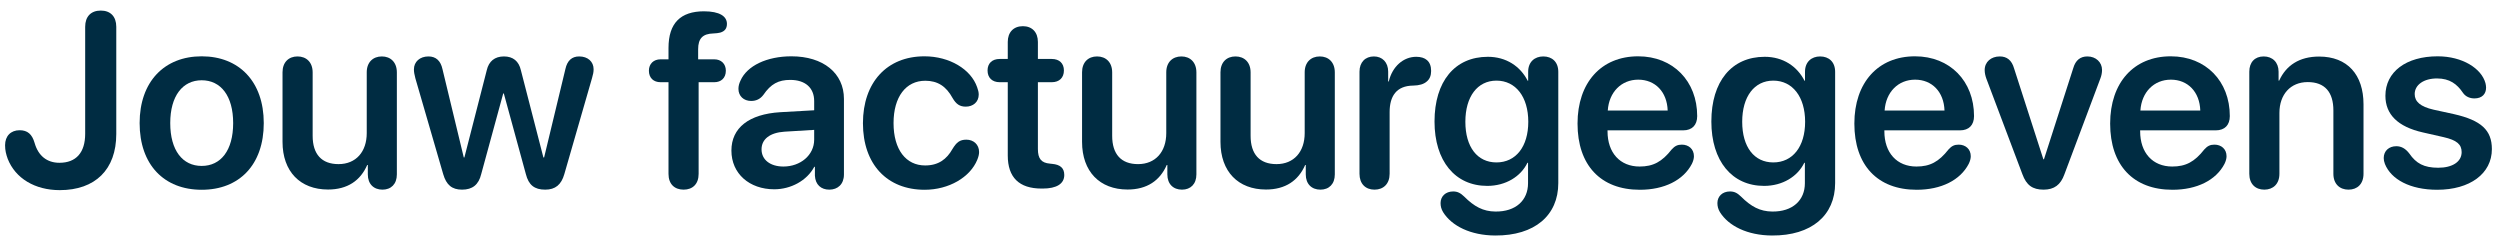 <svg width="227" height="22" viewBox="0 0 227 22" fill="none" xmlns="http://www.w3.org/2000/svg">
<path d="M221.298 17.231C218.837 17.231 217.112 16.286 216.552 14.891C216.475 14.693 216.442 14.517 216.442 14.352C216.442 13.693 216.925 13.276 217.584 13.276C218.035 13.276 218.419 13.484 218.771 13.946C219.386 14.836 220.089 15.231 221.396 15.231C222.671 15.231 223.517 14.693 223.517 13.814C223.517 13.111 223.077 12.726 221.88 12.452L219.99 12.023C217.716 11.507 216.595 10.386 216.595 8.694C216.595 6.53 218.463 5.113 221.342 5.113C223.583 5.113 225.319 6.211 225.681 7.552C225.714 7.695 225.736 7.826 225.736 7.958C225.736 8.53 225.374 8.936 224.681 8.936C224.286 8.936 223.89 8.793 223.638 8.431C223.099 7.629 222.429 7.123 221.276 7.123C220.078 7.123 219.254 7.706 219.254 8.541C219.254 9.222 219.76 9.683 220.968 9.958L222.825 10.364C225.286 10.925 226.263 11.815 226.263 13.539C226.263 15.77 224.264 17.231 221.298 17.231Z" fill="#002C42"/>
<path d="M205.598 17.22C204.796 17.22 204.236 16.703 204.236 15.78V6.508C204.236 5.662 204.73 5.124 205.543 5.124C206.345 5.124 206.895 5.662 206.895 6.508V7.321H206.949C207.576 5.937 208.784 5.135 210.575 5.135C213.146 5.135 214.607 6.783 214.607 9.474V15.78C214.607 16.703 214.047 17.22 213.245 17.22C212.443 17.22 211.871 16.703 211.871 15.78V10.024C211.871 8.376 211.102 7.453 209.542 7.453C207.971 7.453 206.971 8.584 206.971 10.254V15.78C206.971 16.703 206.4 17.22 205.598 17.22Z" fill="#002C42"/>
<path d="M197.26 17.231C193.7 17.231 191.602 15.001 191.602 11.221C191.602 7.508 193.744 5.113 197.106 5.113C200.292 5.113 202.467 7.376 202.467 10.54C202.467 11.353 202.006 11.836 201.193 11.836H194.326V11.924C194.326 13.869 195.458 15.121 197.238 15.121C198.468 15.121 199.27 14.693 200.149 13.572C200.435 13.254 200.687 13.133 201.072 13.133C201.687 13.133 202.17 13.528 202.17 14.188C202.17 14.396 202.104 14.638 201.984 14.88C201.215 16.363 199.479 17.231 197.26 17.231ZM194.348 10.035H199.786C199.731 8.343 198.655 7.233 197.117 7.233C195.579 7.233 194.458 8.365 194.348 10.035Z" fill="#002C42"/>
<path d="M185.559 17.22C184.548 17.22 183.999 16.813 183.636 15.825L180.363 7.145C180.275 6.904 180.209 6.629 180.209 6.365C180.209 5.618 180.791 5.124 181.582 5.124C182.23 5.124 182.67 5.475 182.878 6.211L185.537 14.462H185.592L188.251 6.189C188.459 5.464 188.899 5.124 189.536 5.124C190.305 5.124 190.865 5.651 190.865 6.354C190.865 6.607 190.811 6.871 190.723 7.101L187.449 15.825C187.108 16.78 186.526 17.22 185.559 17.22Z" fill="#002C42"/>
<path d="M174.034 17.231C170.475 17.231 168.376 15.001 168.376 11.221C168.376 7.508 170.519 5.113 173.881 5.113C177.067 5.113 179.242 7.376 179.242 10.54C179.242 11.353 178.781 11.836 177.968 11.836H171.101V11.924C171.101 13.869 172.233 15.121 174.012 15.121C175.243 15.121 176.045 14.693 176.924 13.572C177.209 13.254 177.462 13.133 177.847 13.133C178.462 13.133 178.945 13.528 178.945 14.188C178.945 14.396 178.879 14.638 178.759 14.88C177.99 16.363 176.254 17.231 174.034 17.231ZM171.123 10.035H176.561C176.506 8.343 175.43 7.233 173.892 7.233C172.354 7.233 171.233 8.365 171.123 10.035Z" fill="#002C42"/>
<path d="M160.895 21.384C158.665 21.373 156.951 20.516 156.171 19.263C156.006 18.988 155.94 18.725 155.94 18.439C155.94 17.835 156.39 17.384 157.083 17.384C157.467 17.384 157.742 17.516 158.082 17.846C158.994 18.758 159.807 19.197 160.917 19.208C162.773 19.23 163.883 18.186 163.883 16.637V14.781H163.828C163.224 16.033 161.851 16.879 160.181 16.879C157.258 16.879 155.391 14.616 155.391 11.034C155.391 7.387 157.236 5.157 160.236 5.157C161.895 5.157 163.18 6.014 163.85 7.332H163.894V6.519C163.894 5.618 164.487 5.124 165.267 5.124C166.058 5.124 166.63 5.618 166.63 6.519V16.627C166.63 19.56 164.487 21.405 160.895 21.384ZM161.016 14.748C162.762 14.748 163.905 13.331 163.905 11.056C163.905 8.793 162.762 7.321 161.016 7.321C159.291 7.321 158.192 8.771 158.192 11.056C158.192 13.364 159.291 14.748 161.016 14.748Z" fill="#002C42"/>
<path d="M148.898 17.231C145.338 17.231 143.24 15.001 143.24 11.221C143.24 7.508 145.382 5.113 148.744 5.113C151.93 5.113 154.105 7.376 154.105 10.54C154.105 11.353 153.644 11.836 152.831 11.836H145.964V11.924C145.964 13.869 147.096 15.121 148.876 15.121C150.106 15.121 150.908 14.693 151.787 13.572C152.073 13.254 152.325 13.133 152.71 13.133C153.325 13.133 153.809 13.528 153.809 14.188C153.809 14.396 153.743 14.638 153.622 14.88C152.853 16.363 151.117 17.231 148.898 17.231ZM145.986 10.035H151.425C151.37 8.343 150.293 7.233 148.755 7.233C147.217 7.233 146.096 8.365 145.986 10.035Z" fill="#002C42"/>
<path d="M135.758 21.384C133.528 21.373 131.814 20.516 131.034 19.263C130.869 18.988 130.803 18.725 130.803 18.439C130.803 17.835 131.254 17.384 131.946 17.384C132.33 17.384 132.605 17.516 132.946 17.846C133.857 18.758 134.67 19.197 135.78 19.208C137.637 19.23 138.746 18.186 138.746 16.637V14.781H138.691C138.087 16.033 136.714 16.879 135.044 16.879C132.122 16.879 130.254 14.616 130.254 11.034C130.254 7.387 132.1 5.157 135.099 5.157C136.758 5.157 138.043 6.014 138.713 7.332H138.757V6.519C138.757 5.618 139.351 5.124 140.131 5.124C140.922 5.124 141.493 5.618 141.493 6.519V16.627C141.493 19.56 139.351 21.405 135.758 21.384ZM135.879 14.748C137.626 14.748 138.768 13.331 138.768 11.056C138.768 8.793 137.626 7.321 135.879 7.321C134.154 7.321 133.055 8.771 133.055 11.056C133.055 13.364 134.154 14.748 135.879 14.748Z" fill="#002C42"/>
<path d="M124.805 17.22C123.981 17.22 123.442 16.681 123.442 15.78V6.508C123.442 5.651 123.97 5.124 124.75 5.124C125.508 5.124 126.046 5.651 126.046 6.508V7.398H126.101C126.42 6.036 127.43 5.157 128.595 5.157C129.023 5.157 129.353 5.267 129.562 5.453C129.814 5.662 129.946 5.992 129.946 6.442C129.946 6.871 129.814 7.189 129.54 7.409C129.276 7.64 128.87 7.761 128.331 7.771C126.771 7.782 126.178 8.76 126.178 10.178V15.78C126.178 16.681 125.629 17.22 124.805 17.22Z" fill="#002C42"/>
<path d="M114.95 17.209C112.423 17.209 110.819 15.572 110.819 12.88V6.563C110.819 5.651 111.379 5.124 112.181 5.124C112.983 5.124 113.555 5.651 113.555 6.574V12.331C113.555 14.001 114.368 14.902 115.906 14.902C117.488 14.902 118.466 13.781 118.466 12.089V6.563C118.466 5.651 119.037 5.124 119.839 5.124C120.63 5.124 121.201 5.651 121.201 6.574V15.835C121.201 16.714 120.674 17.22 119.894 17.22C119.103 17.22 118.564 16.714 118.564 15.835V14.979H118.51C117.894 16.396 116.719 17.209 114.95 17.209Z" fill="#002C42"/>
<path d="M102.382 17.209C99.855 17.209 98.251 15.572 98.251 12.88V6.563C98.251 5.651 98.811 5.124 99.613 5.124C100.415 5.124 100.986 5.651 100.986 6.574V12.331C100.986 14.001 101.799 14.902 103.337 14.902C104.919 14.902 105.897 13.781 105.897 12.089V6.563C105.897 5.651 106.469 5.124 107.271 5.124C108.062 5.124 108.633 5.651 108.633 6.574V15.835C108.633 16.714 108.105 17.22 107.325 17.22C106.534 17.22 105.996 16.714 105.996 15.835V14.979H105.941C105.326 16.396 104.15 17.209 102.382 17.209Z" fill="#002C42"/>
<path d="M91.505 14.122V7.464H90.769C90.088 7.464 89.67 7.057 89.67 6.398C89.67 5.75 90.088 5.354 90.769 5.354H91.505V3.805C91.505 2.927 92.032 2.377 92.878 2.377C93.713 2.377 94.241 2.927 94.241 3.805V5.354H95.504C96.185 5.354 96.603 5.75 96.603 6.398C96.603 7.057 96.185 7.464 95.504 7.464H94.241V13.528C94.241 14.407 94.548 14.792 95.339 14.858L95.537 14.88C96.262 14.946 96.636 15.253 96.636 15.89C96.636 16.692 95.933 17.121 94.68 17.121H94.57C92.538 17.121 91.505 16.11 91.505 14.122Z" fill="#002C42"/>
<path d="M83.957 17.231C80.552 17.231 78.355 14.924 78.355 11.188C78.355 7.475 80.541 5.113 83.936 5.113C86.221 5.113 88.165 6.288 88.726 7.925C88.814 8.156 88.868 8.387 88.868 8.584C88.868 9.266 88.352 9.683 87.693 9.683C87.144 9.683 86.814 9.452 86.495 8.903C85.913 7.837 85.144 7.332 84.013 7.332C82.255 7.332 81.134 8.793 81.134 11.177C81.134 13.594 82.266 15.023 84.001 15.023C85.21 15.023 85.957 14.462 86.484 13.528C86.858 12.913 87.154 12.682 87.748 12.682C88.396 12.682 88.901 13.122 88.901 13.803C88.901 14.012 88.846 14.242 88.737 14.506C88.088 16.099 86.155 17.231 83.957 17.231Z" fill="#002C42"/>
<path d="M70.302 17.187C68.049 17.187 66.412 15.77 66.412 13.671C66.412 11.606 68.005 10.364 70.84 10.188L73.927 10.013V9.178C73.927 7.958 73.103 7.255 71.752 7.255C70.686 7.255 69.994 7.618 69.313 8.617C69.027 8.991 68.665 9.167 68.203 9.167C67.533 9.167 67.05 8.727 67.05 8.068C67.05 7.815 67.115 7.574 67.236 7.321C67.83 5.97 69.631 5.113 71.862 5.113C74.751 5.113 76.63 6.64 76.63 8.98V15.846C76.63 16.725 76.069 17.22 75.3 17.22C74.553 17.22 74.037 16.769 73.993 15.956V15.143H73.938C73.268 16.407 71.807 17.187 70.302 17.187ZM71.136 15.121C72.675 15.121 73.927 14.089 73.927 12.682V11.793L71.224 11.957C69.906 12.045 69.148 12.638 69.148 13.561C69.148 14.517 69.95 15.121 71.136 15.121Z" fill="#002C42"/>
<path d="M62.073 17.22C61.249 17.22 60.7 16.714 60.7 15.791V7.464H59.974C59.359 7.464 58.92 7.09 58.92 6.42C58.92 5.783 59.359 5.387 59.974 5.387H60.7V4.355C60.7 2.081 61.809 1.037 63.907 1.026C65.358 1.026 66.006 1.487 66.006 2.168C66.006 2.586 65.808 2.839 65.402 2.959C65.226 3.003 65.039 3.025 64.797 3.036C63.798 3.058 63.391 3.498 63.391 4.476V5.387H64.863C65.468 5.387 65.907 5.783 65.907 6.42C65.907 7.09 65.468 7.464 64.863 7.464H63.435V15.791C63.435 16.714 62.886 17.22 62.073 17.22Z" fill="#002C42"/>
<path d="M41.957 17.22C41.034 17.22 40.529 16.791 40.243 15.813L37.716 7.112C37.628 6.772 37.584 6.541 37.584 6.299C37.584 5.607 38.123 5.124 38.903 5.124C39.584 5.124 40.012 5.519 40.177 6.277L42.111 14.297H42.166L44.198 6.376C44.385 5.563 44.923 5.124 45.758 5.124C46.582 5.124 47.109 5.552 47.296 6.376L49.34 14.297H49.406L51.339 6.266C51.504 5.508 51.921 5.124 52.592 5.124C53.372 5.124 53.899 5.596 53.899 6.288C53.899 6.53 53.855 6.761 53.756 7.09L51.24 15.813C50.966 16.769 50.427 17.22 49.504 17.22C48.527 17.22 47.999 16.802 47.747 15.803L45.747 8.486H45.692L43.693 15.813C43.462 16.769 42.902 17.22 41.957 17.22Z" fill="#002C42"/>
<path d="M29.784 17.209C27.257 17.209 25.653 15.572 25.653 12.88V6.563C25.653 5.651 26.213 5.124 27.015 5.124C27.817 5.124 28.389 5.651 28.389 6.574V12.331C28.389 14.001 29.202 14.902 30.74 14.902C32.322 14.902 33.3 13.781 33.3 12.089V6.563C33.3 5.651 33.871 5.124 34.673 5.124C35.464 5.124 36.035 5.651 36.035 6.574V15.835C36.035 16.714 35.508 17.22 34.728 17.22C33.937 17.22 33.398 16.714 33.398 15.835V14.979H33.343C32.728 16.396 31.553 17.209 29.784 17.209Z" fill="#002C42"/>
<path d="M18.314 17.231C14.898 17.231 12.678 14.957 12.678 11.177C12.678 7.42 14.919 5.113 18.314 5.113C21.709 5.113 23.95 7.409 23.95 11.177C23.95 14.957 21.731 17.231 18.314 17.231ZM18.314 15.066C20.05 15.066 21.171 13.66 21.171 11.177C21.171 8.705 20.05 7.288 18.314 7.288C16.589 7.288 15.458 8.705 15.458 11.177C15.458 13.66 16.578 15.066 18.314 15.066Z" fill="#002C42"/>
<path d="M5.427 17.264C3.164 17.264 1.395 16.187 0.703 14.429C0.549 14.001 0.461 13.649 0.461 13.188C0.461 12.353 0.978 11.825 1.78 11.825C2.494 11.825 2.911 12.177 3.142 12.979C3.472 14.144 4.263 14.781 5.394 14.781C6.91 14.781 7.734 13.858 7.734 12.144V2.432C7.734 1.498 8.262 0.96 9.152 0.96C10.03 0.96 10.558 1.498 10.558 2.432V12.166C10.558 15.396 8.646 17.264 5.427 17.264Z" fill="#002C42"/>
</svg>
